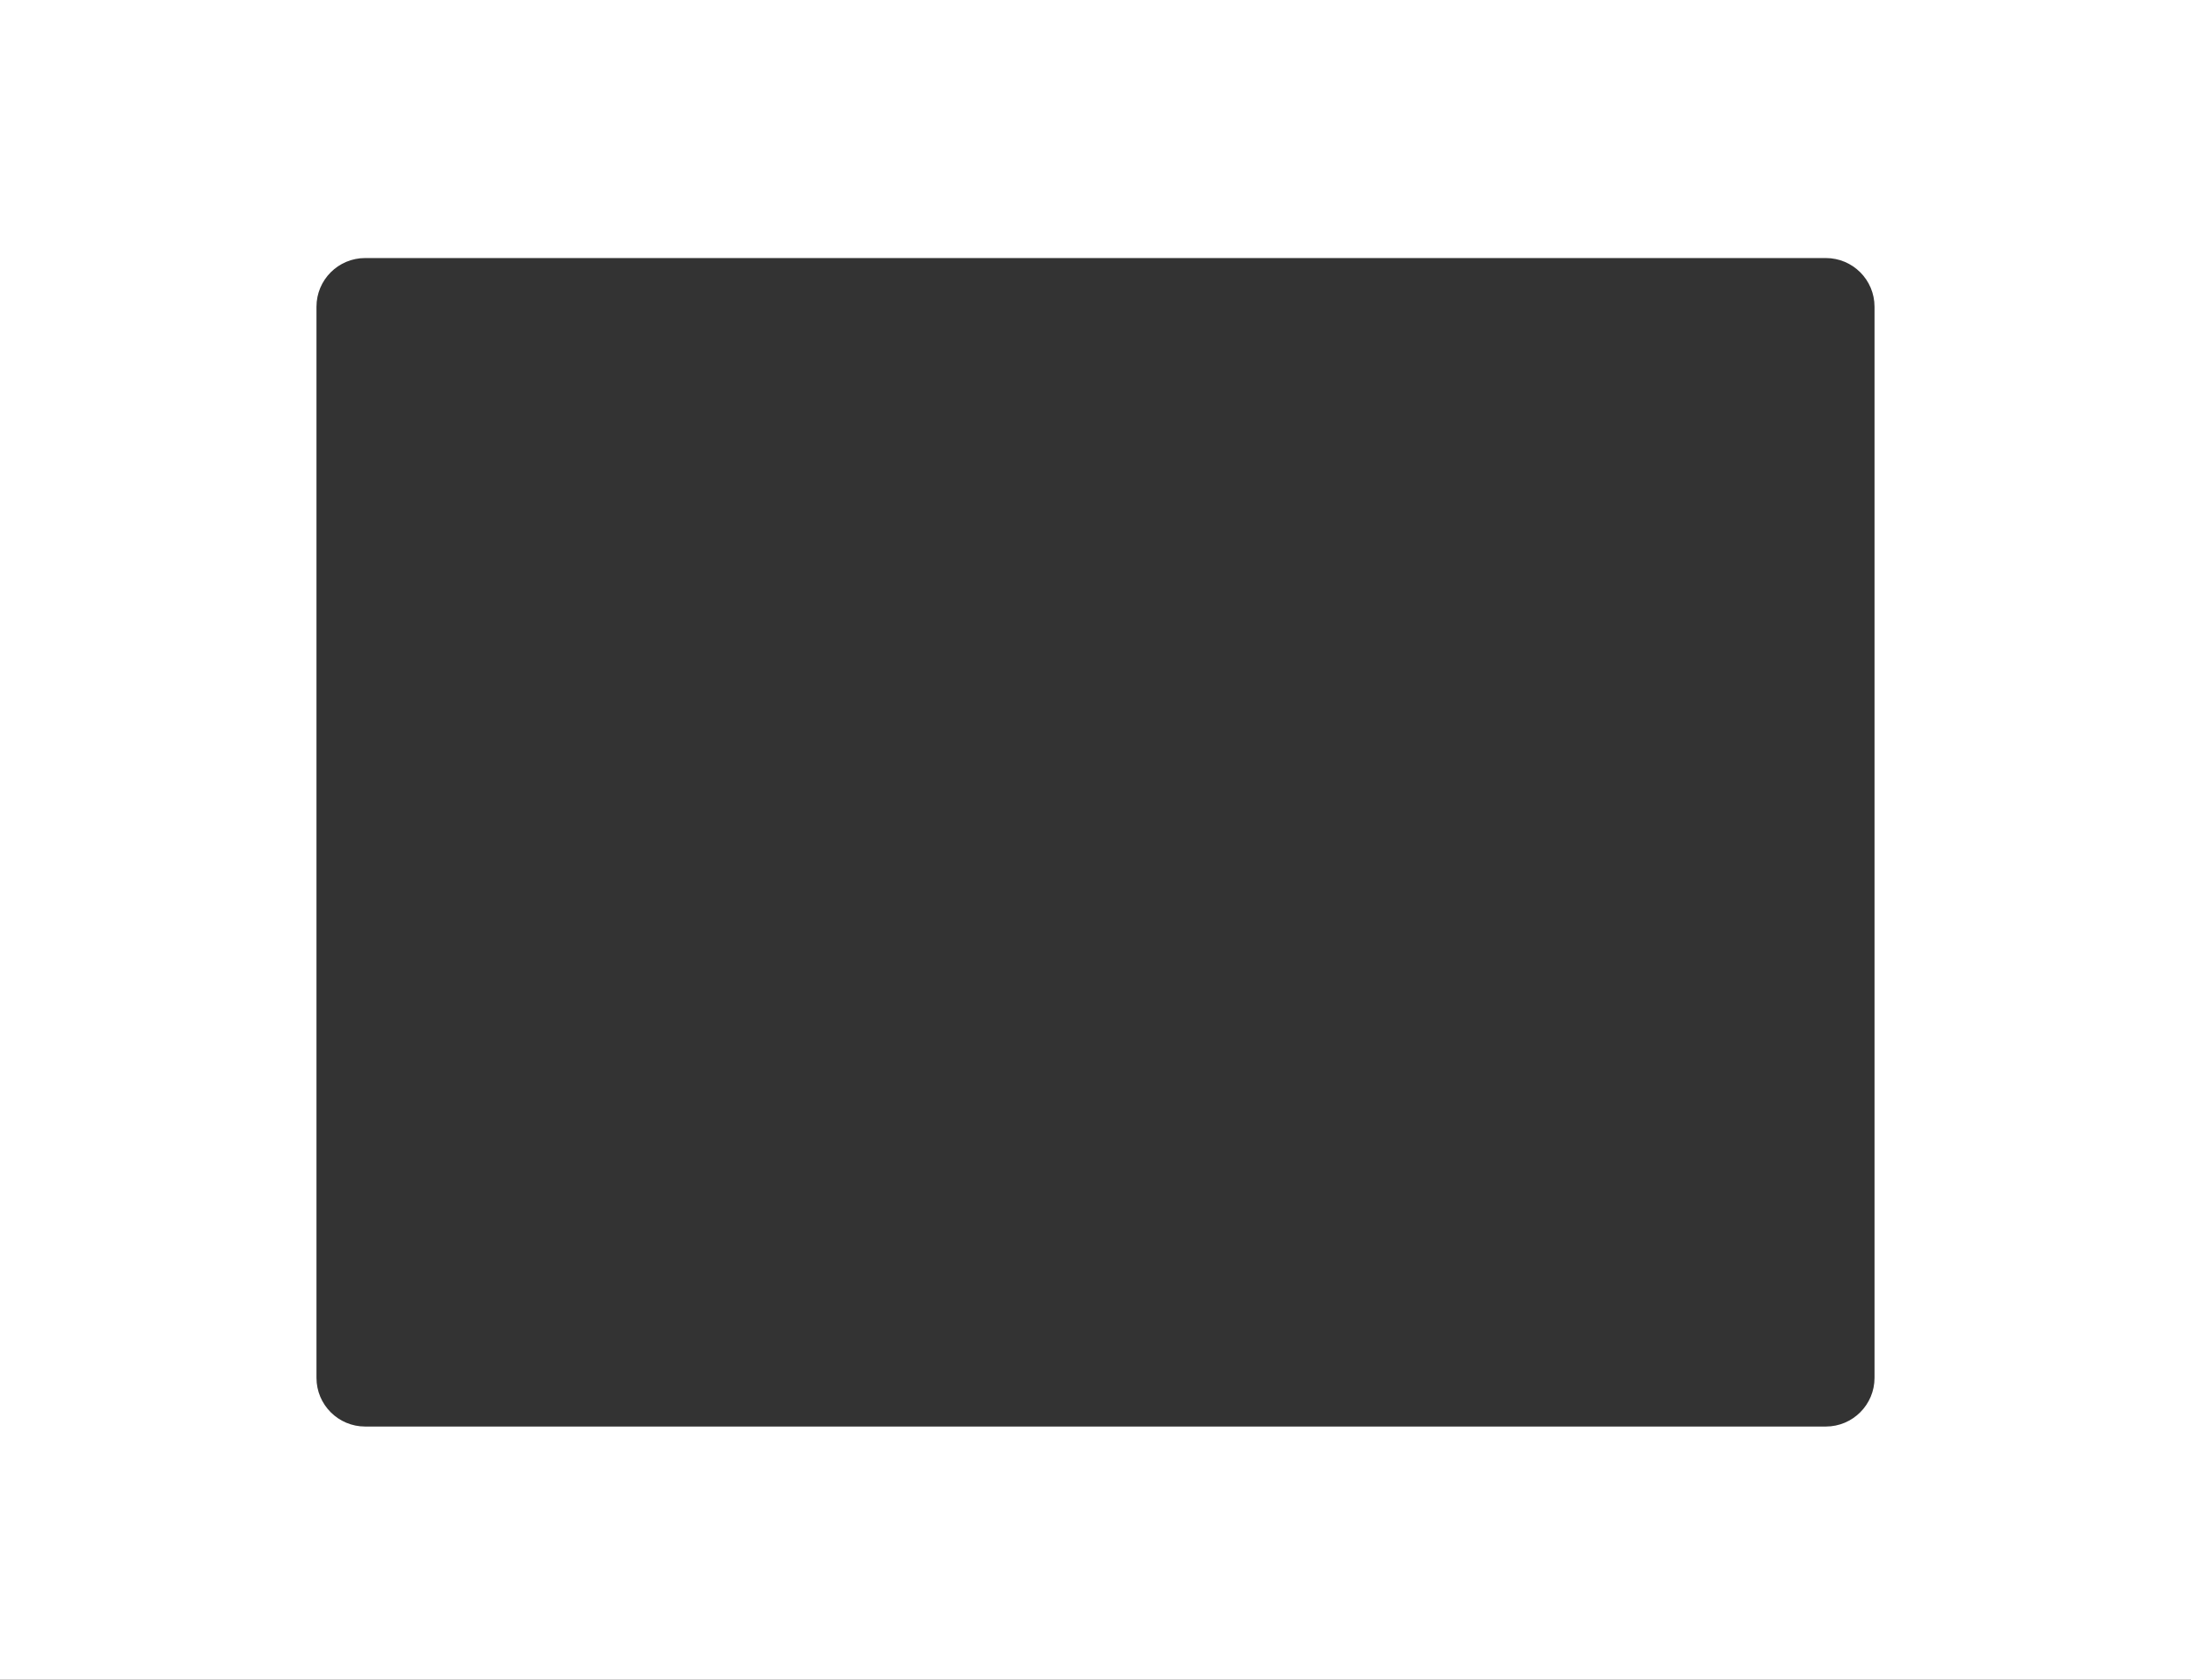 <?xml version="1.0" encoding="UTF-8"?> <svg xmlns="http://www.w3.org/2000/svg" width="450" height="345" viewBox="0 0 450 345" fill="none"><rect x="0" y="0" width="450" height="345" fill="#333333" stroke="none"/> <path fill-rule="evenodd" clip-rule="evenodd" d="M450 0H0V345H450V0ZM75 53C69.477 53 65 57.477 65 63V283C65 288.523 69.477 293 75 293H375C380.523 293 385 288.523 385 283V63C385 57.477 380.523 53 375 53H75Z" fill="white"></path> </svg> 